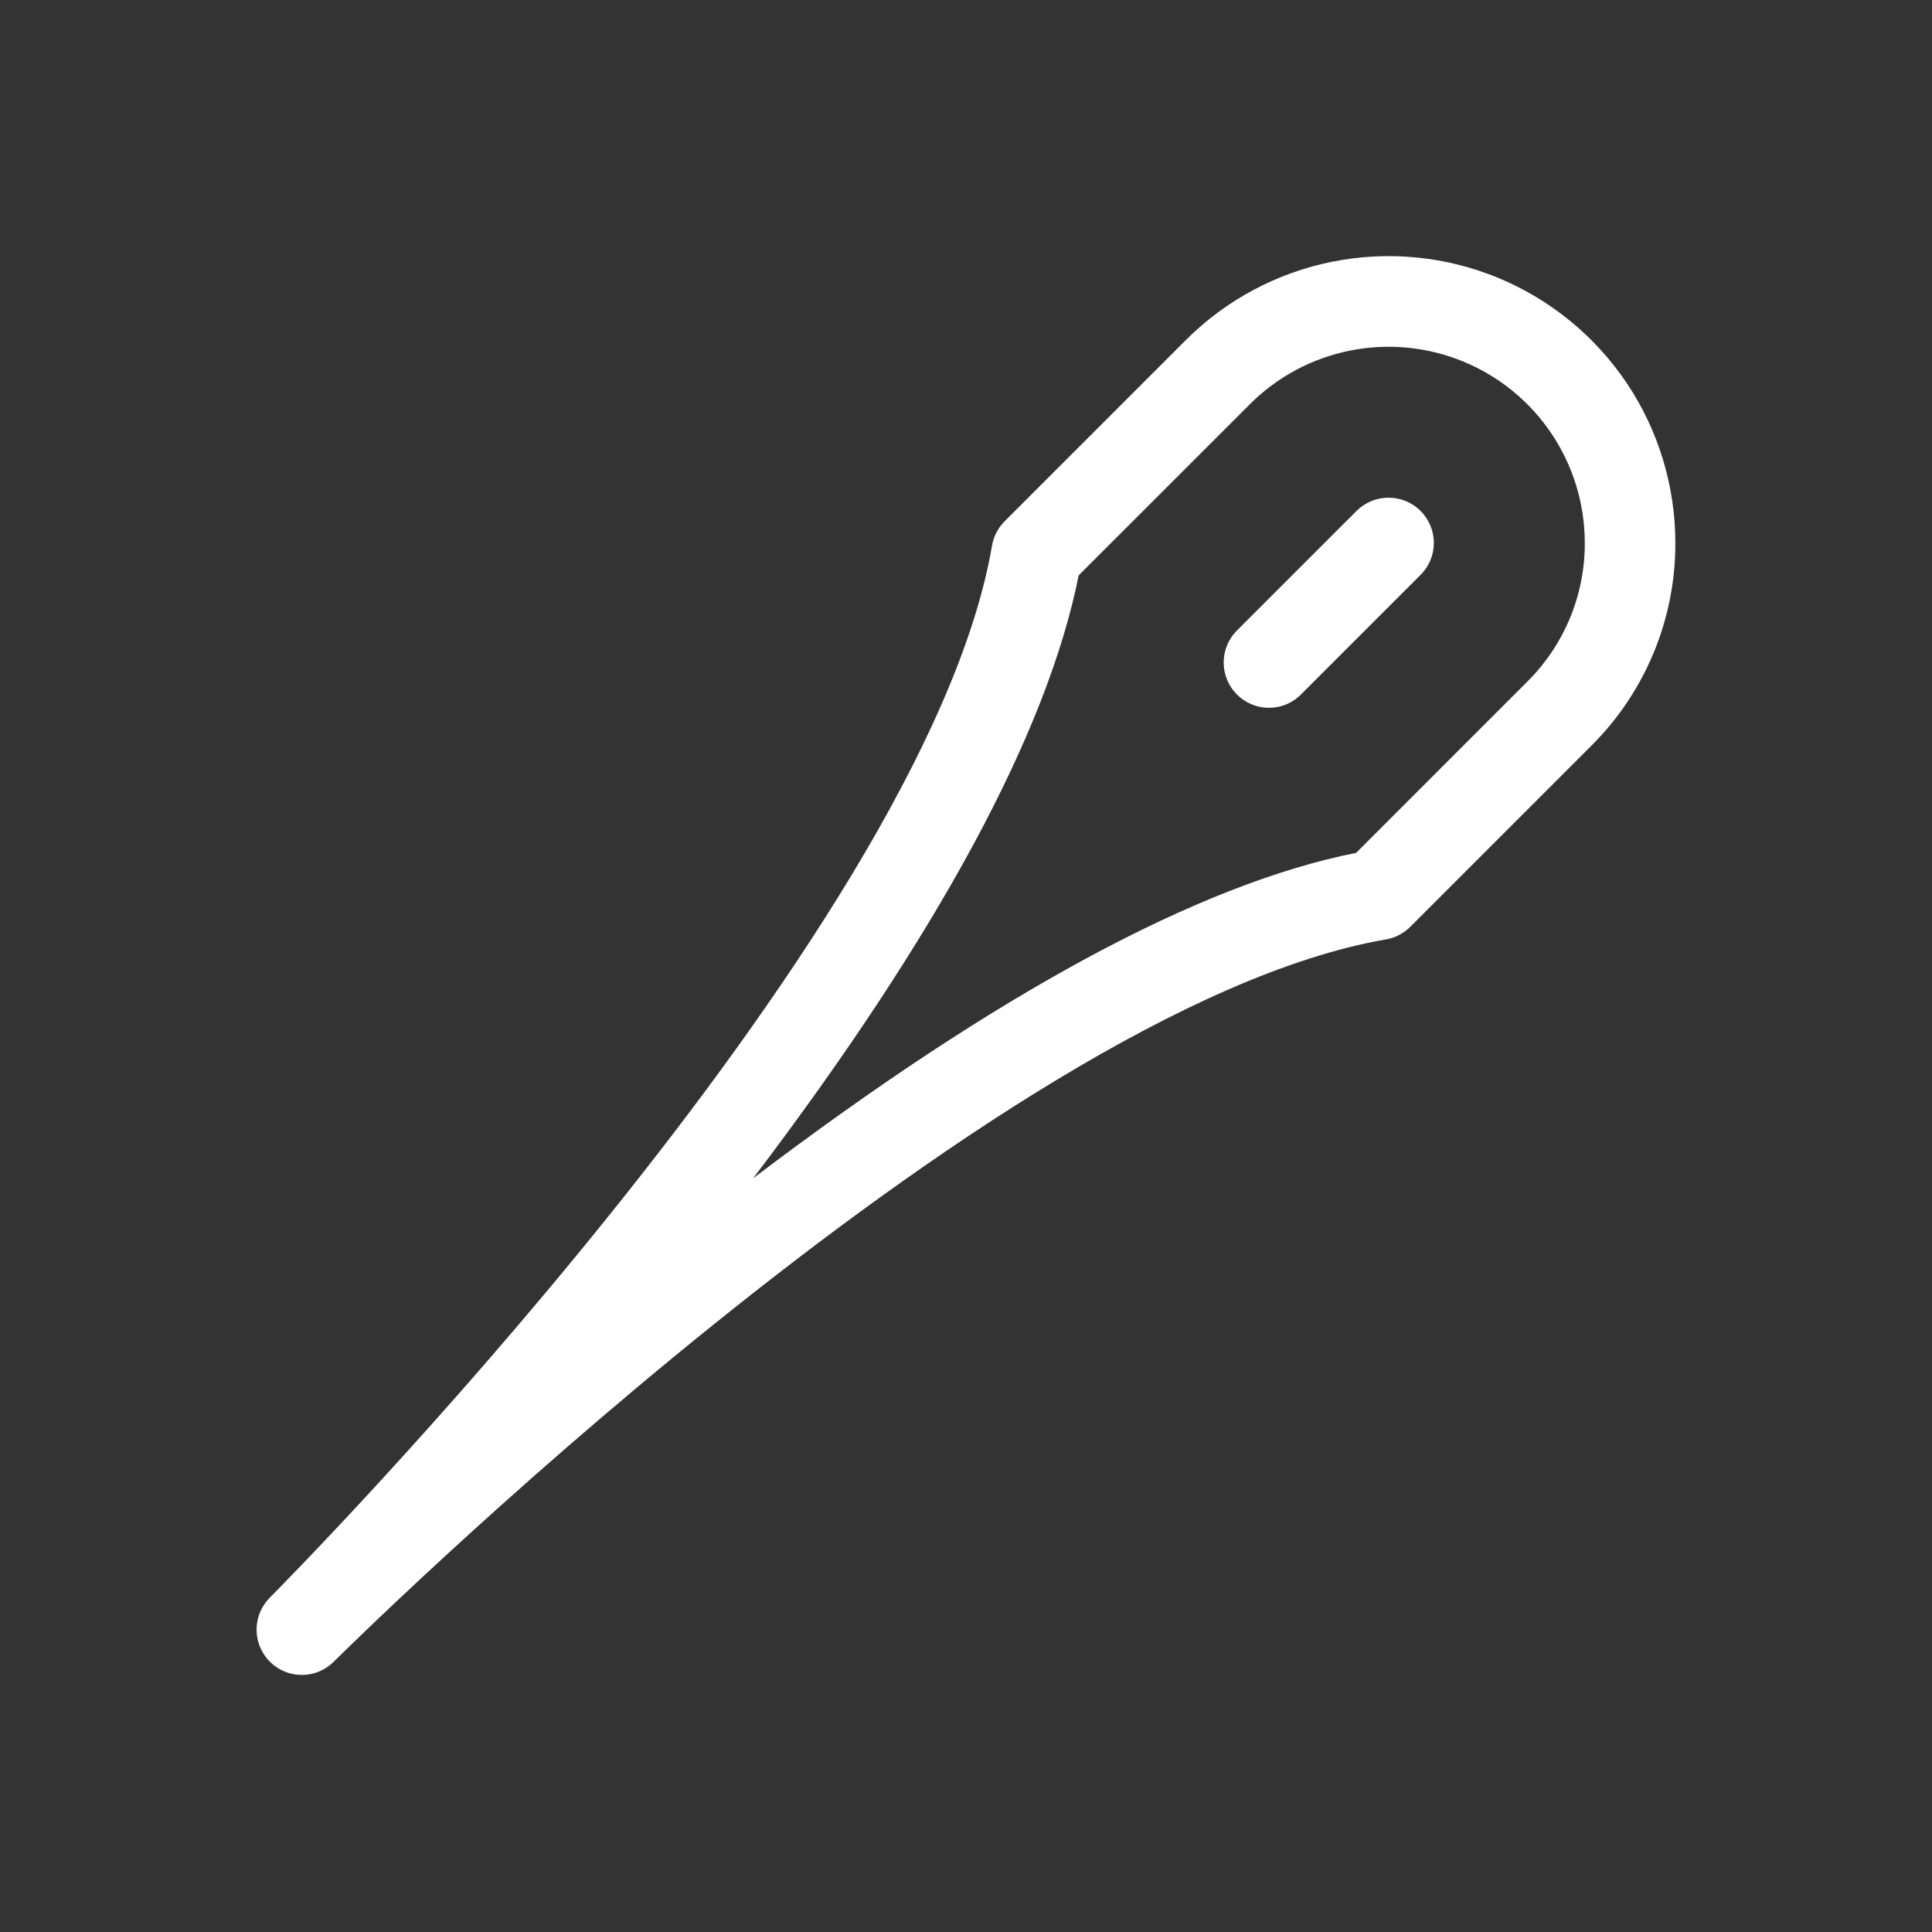 <svg width="32" height="32" viewBox="0 0 32 32" fill="none" xmlns="http://www.w3.org/2000/svg">
<rect x="0" y="0" width="32" height="32" fill="#333333" stroke="none"/>
<path d="M23.529 8.462C23.67 8.603 23.749 8.793 23.749 8.992C23.749 9.191 23.67 9.382 23.529 9.522L21.529 11.522C21.387 11.655 21.199 11.727 21.005 11.723C20.811 11.72 20.625 11.641 20.488 11.504C20.35 11.366 20.272 11.181 20.268 10.987C20.265 10.792 20.337 10.604 20.469 10.462L22.469 8.462C22.61 8.322 22.801 8.243 22.999 8.243C23.198 8.243 23.389 8.322 23.529 8.462ZM27.749 8.992C27.751 9.616 27.629 10.234 27.39 10.811C27.151 11.387 26.801 11.911 26.358 12.351L23.358 15.351C23.248 15.461 23.107 15.534 22.954 15.56C16.437 16.685 5.638 27.415 5.529 27.522C5.464 27.588 5.387 27.641 5.302 27.678C5.206 27.72 5.103 27.742 4.999 27.742C4.851 27.742 4.706 27.698 4.583 27.616C4.46 27.533 4.364 27.416 4.307 27.279C4.25 27.142 4.235 26.991 4.264 26.846C4.293 26.701 4.365 26.567 4.469 26.462C4.644 26.286 15.317 15.532 16.431 9.038C16.457 8.885 16.53 8.744 16.639 8.635L19.639 5.635C20.303 4.97 21.15 4.517 22.071 4.334C22.993 4.15 23.948 4.244 24.816 4.603C25.684 4.963 26.427 5.572 26.949 6.353C27.471 7.134 27.749 8.053 27.749 8.992ZM26.249 8.992C26.249 8.35 26.058 7.721 25.701 7.187C25.344 6.653 24.837 6.237 24.243 5.991C23.649 5.745 22.996 5.68 22.366 5.806C21.735 5.931 21.156 6.24 20.702 6.695L17.866 9.53C17.348 12.128 15.538 15.481 12.474 19.517C16.511 16.453 19.863 14.642 22.462 14.126L25.297 11.29C25.6 10.989 25.84 10.631 26.004 10.236C26.167 9.842 26.251 9.419 26.249 8.992Z" fill="white"/>
</svg>
